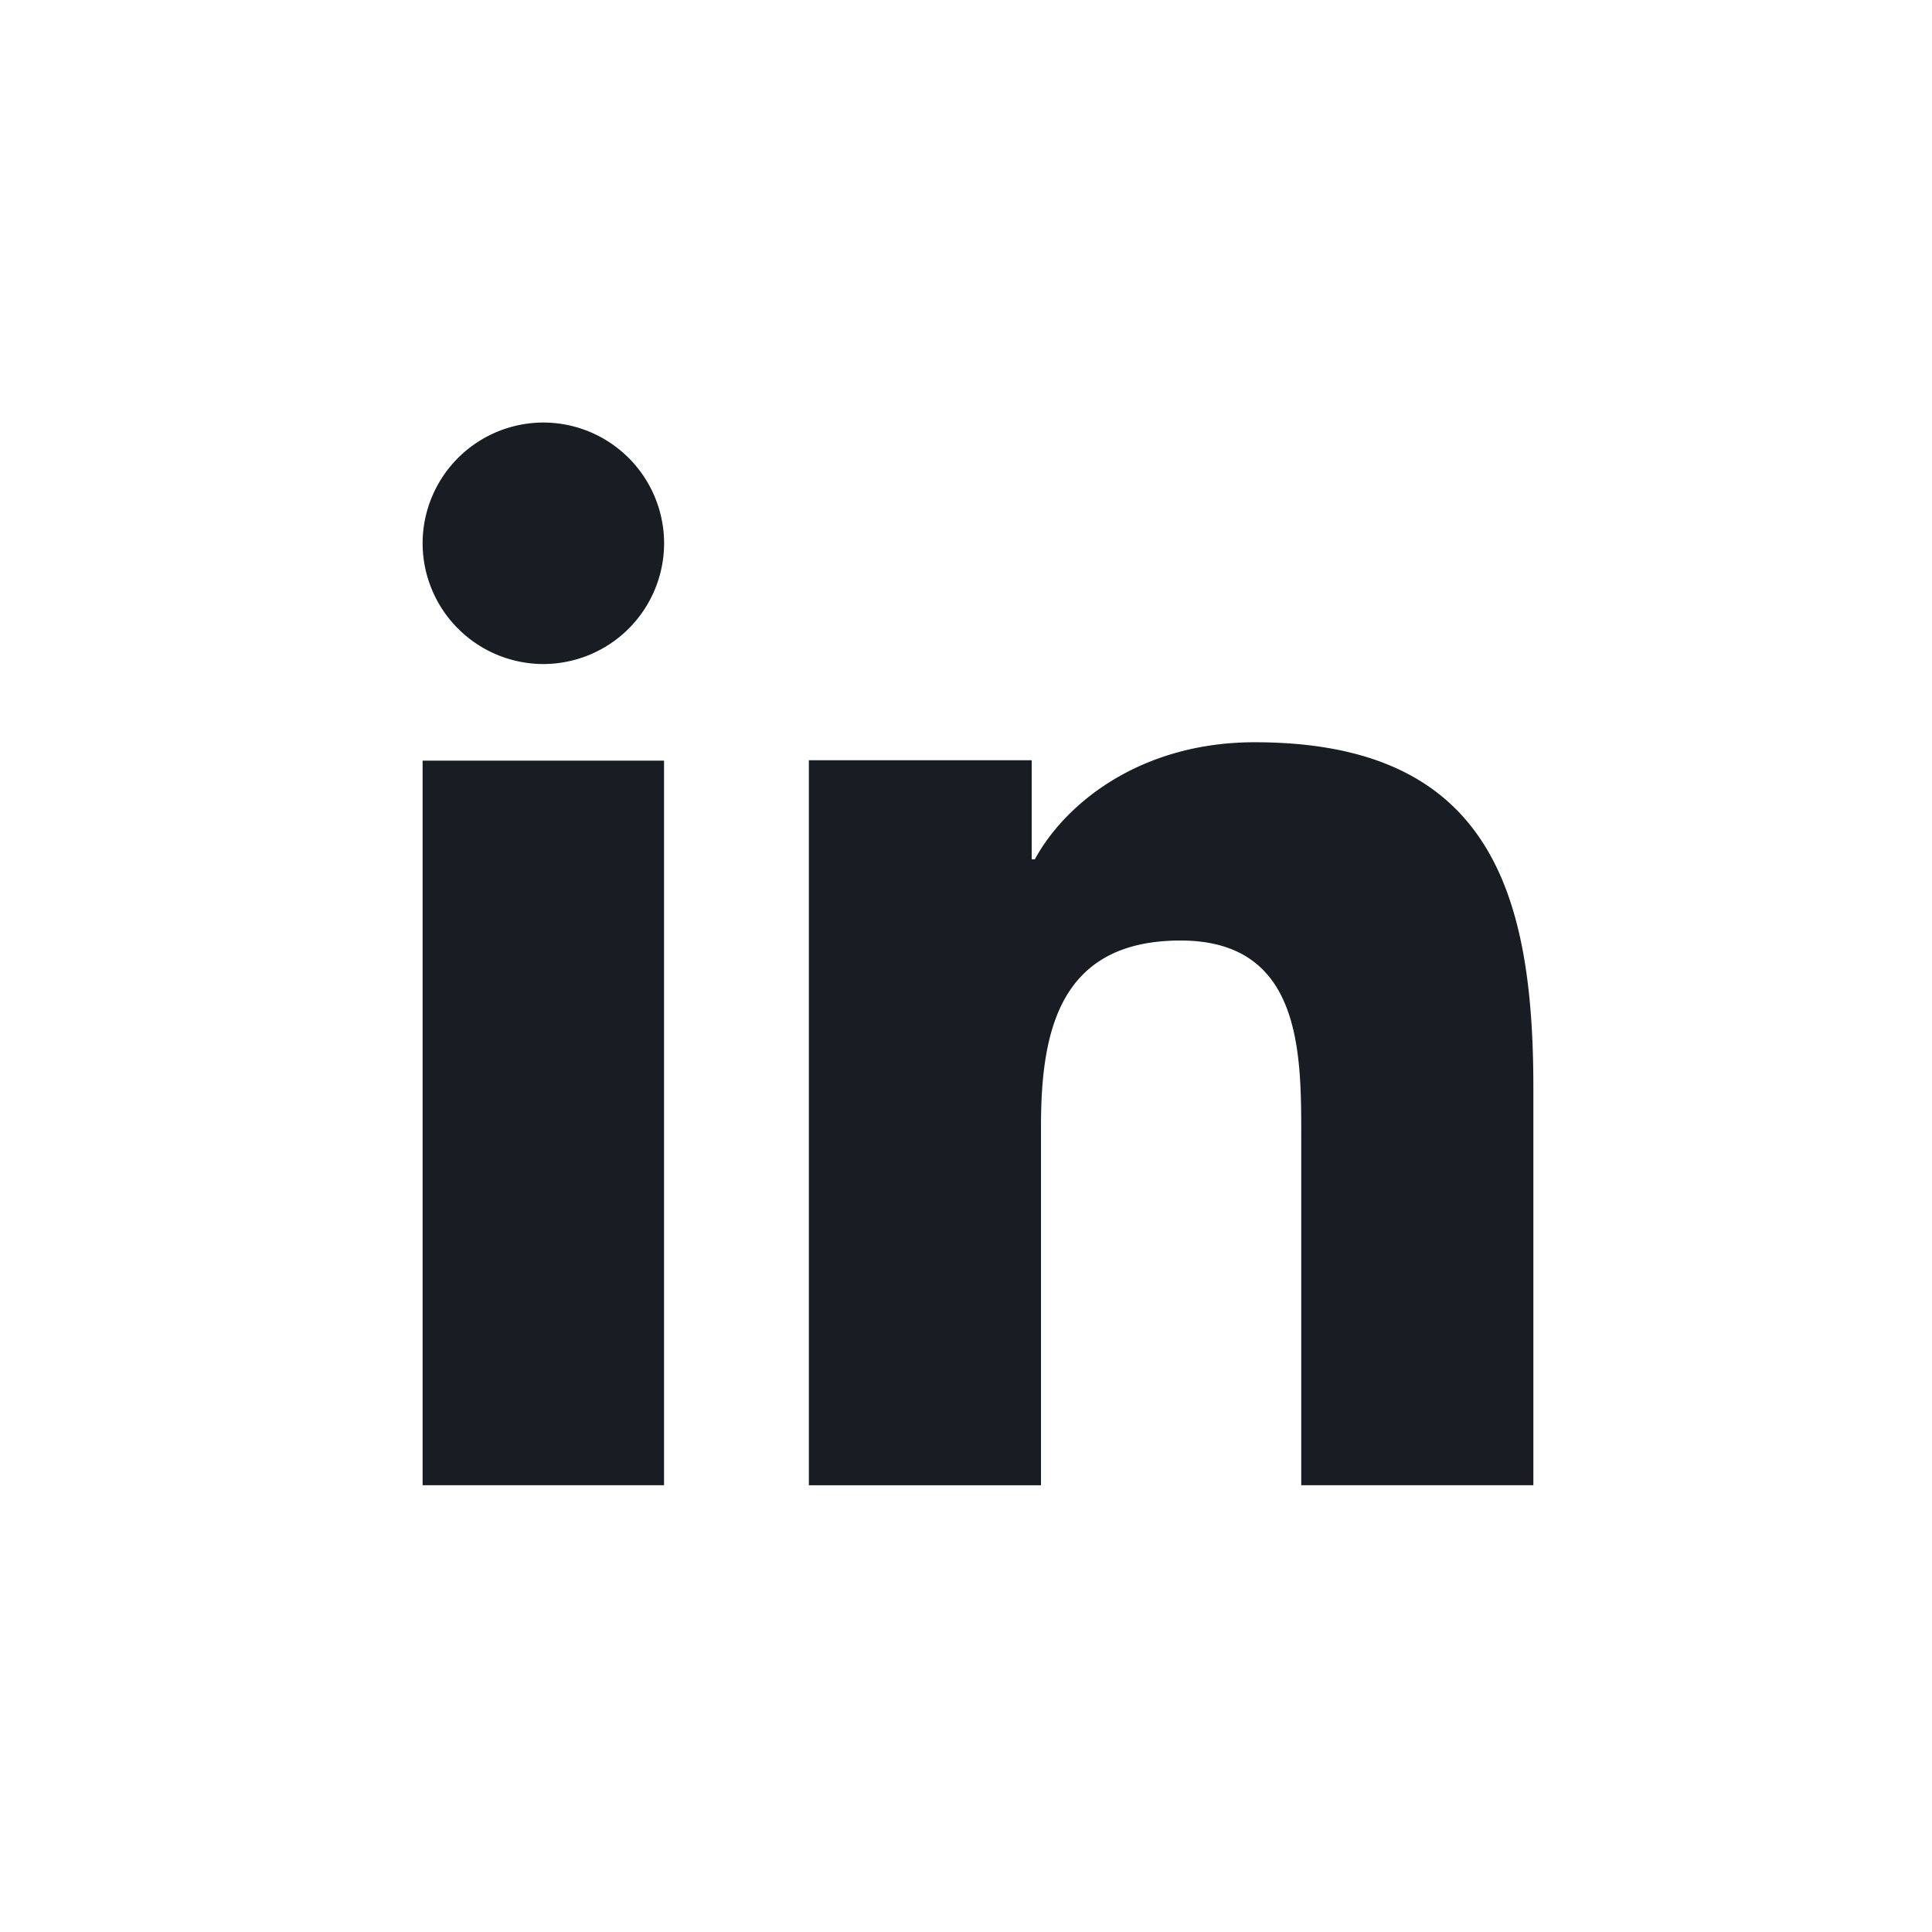 <svg xmlns="http://www.w3.org/2000/svg" width="27" height="27" fill="none"><path fill="#181d23" d="M9.28 20.756H5.906V10.63H9.28v10.125zM7.594 9.28a1.69 1.69 0 0 1-1.688-1.688 1.69 1.69 0 0 1 1.688-1.687 1.69 1.69 0 0 1 1.687 1.687A1.69 1.69 0 0 1 7.594 9.28zM21.43 20.756h-3.245V15.83c0-1.175-.022-2.686-1.687-2.686-1.7 0-1.95 1.28-1.95 2.6v5.013h-3.244V10.624h3.114v1.385h.044c.433-.796 1.492-1.636 3.072-1.636 3.287 0 3.895 2.098 3.895 4.827v5.557z"/></svg>